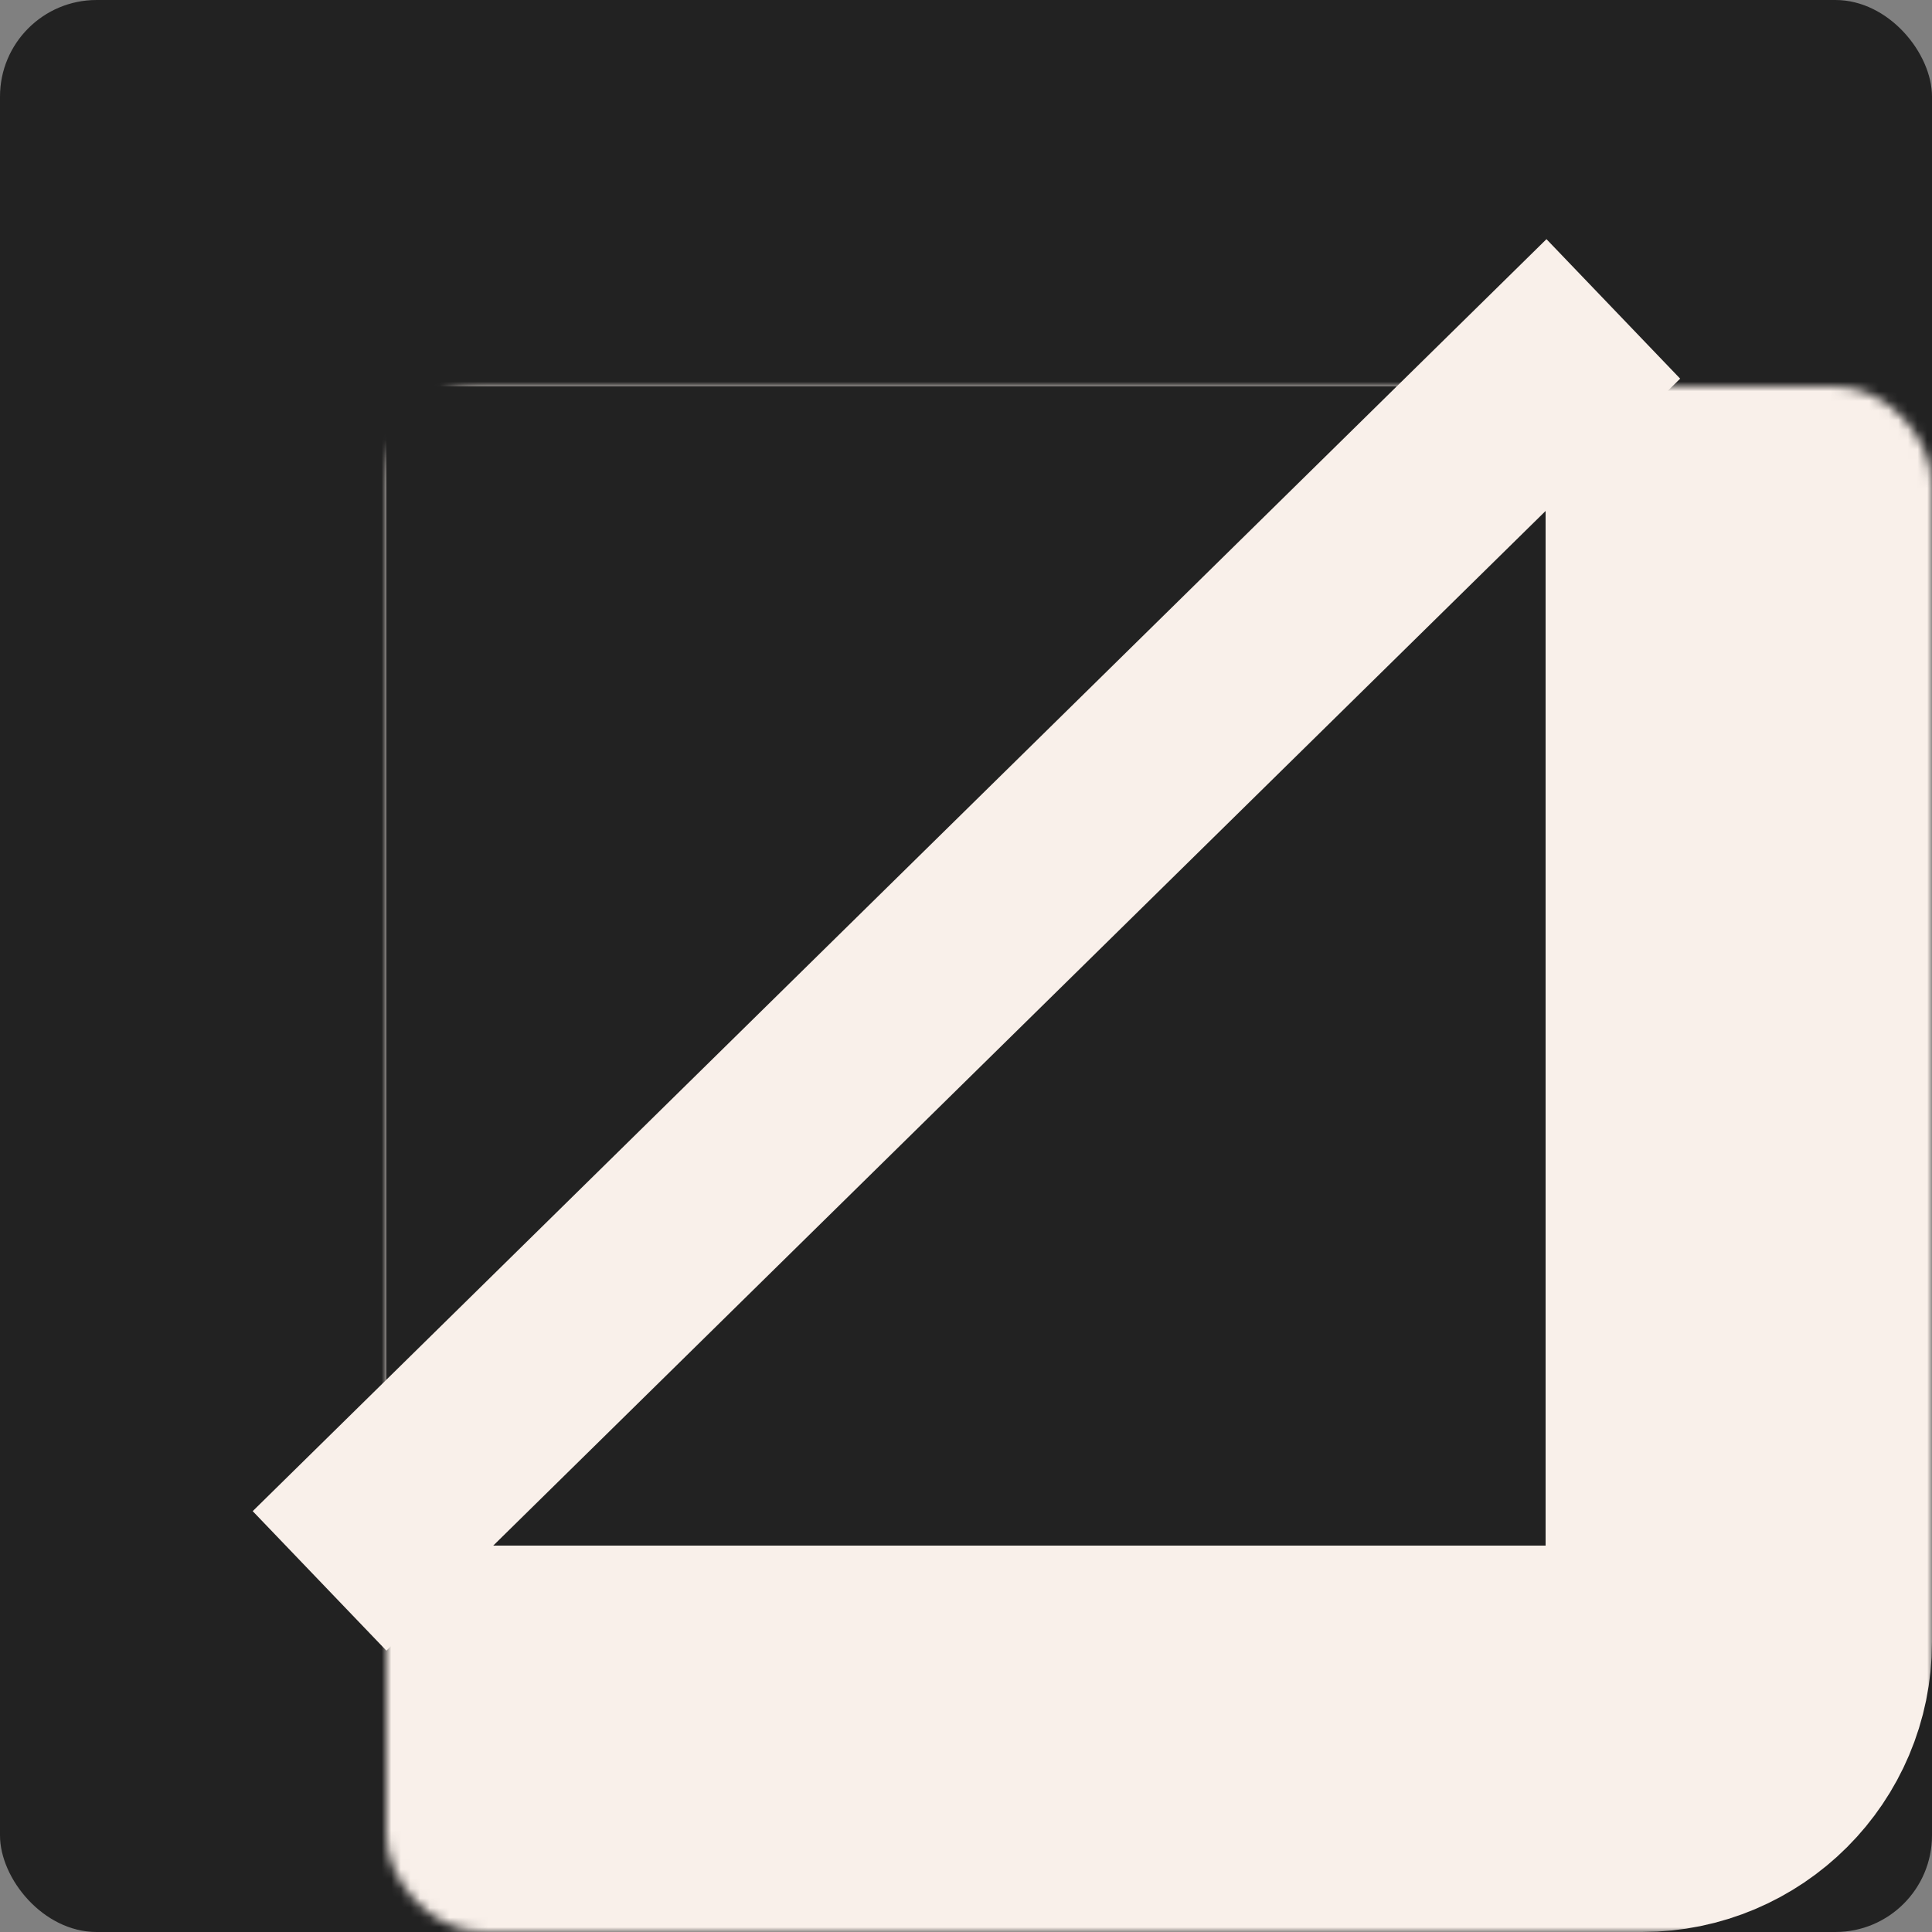 <svg width="200" height="200" viewBox="0 0 200 200" fill="none" xmlns="http://www.w3.org/2000/svg">
<rect x="0" y="0" width="200" height="200" fill="#808080" stroke="none"/>
<rect width="200" height="200" rx="10" fill="#222222"/>
<mask id="path-2-inside-1_262_1011" fill="white">
<rect x="20" y="20" width="160" height="160" rx="10"/>
</mask>
<rect x="20" y="20" width="160" height="160" rx="10" fill="#222222" stroke="#F9F0EA" stroke-width="40" mask="url(#path-2-inside-1_262_1011)"/>
<line y1="-10" x2="187.84" y2="-10" transform="matrix(0.713 -0.701 0.692 0.722 40 170.874)" stroke="#F9F0EA" stroke-width="20"/>
</svg>
